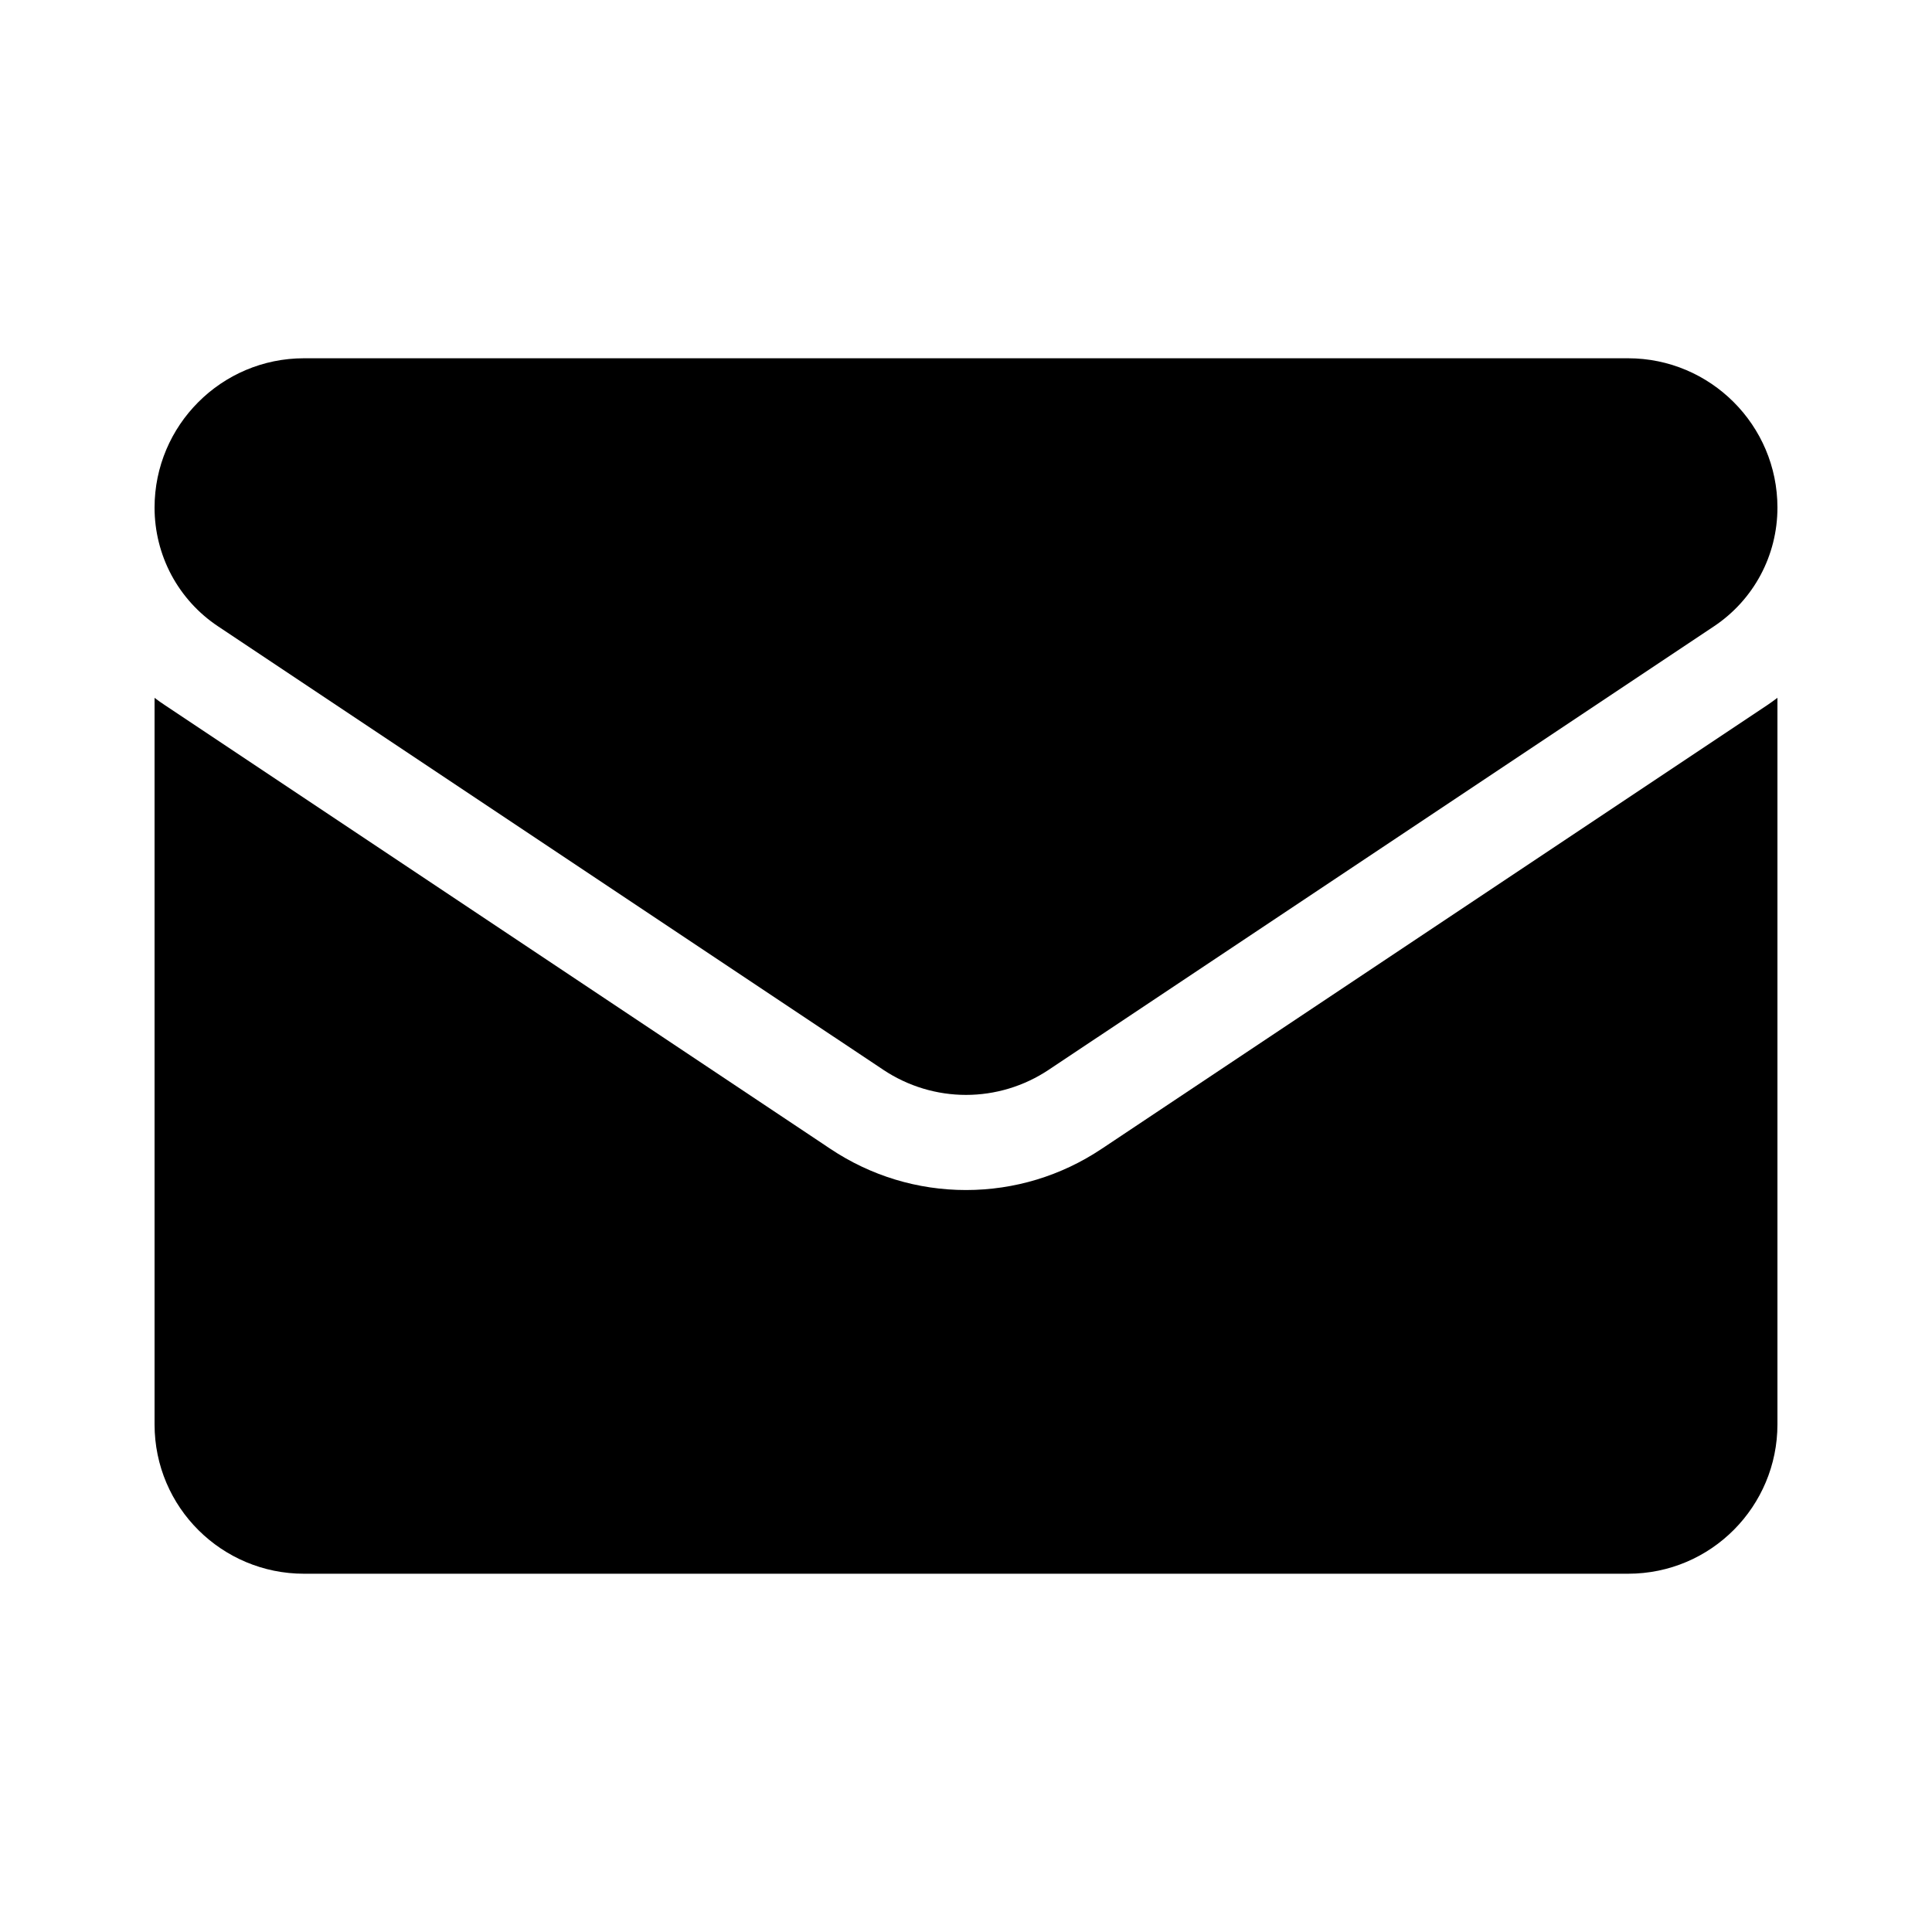 <svg width="25" height="25" viewBox="0 0 25 25" fill="none" xmlns="http://www.w3.org/2000/svg">
<path d="M14.255 14.866C13.733 15.215 13.126 15.399 12.5 15.399C11.874 15.399 11.268 15.215 10.745 14.866L2.14 9.129C2.092 9.098 2.046 9.065 2 9.03L2 18.431C2 19.509 2.875 20.364 3.933 20.364H21.067C22.145 20.364 23 19.489 23 18.431V9.03C22.954 9.065 22.907 9.098 22.86 9.13L14.255 14.866Z" fill="black"/>
<path d="M2.822 8.105L11.428 13.842C11.753 14.059 12.127 14.168 12.5 14.168C12.873 14.168 13.247 14.059 13.572 13.842L22.178 8.105C22.693 7.762 23 7.188 23 6.568C23 5.503 22.133 4.636 21.067 4.636H3.933C2.867 4.636 2 5.503 2 6.569C2 6.873 2.075 7.173 2.218 7.441C2.362 7.709 2.569 7.937 2.822 8.105Z" fill="black"/>
</svg>
